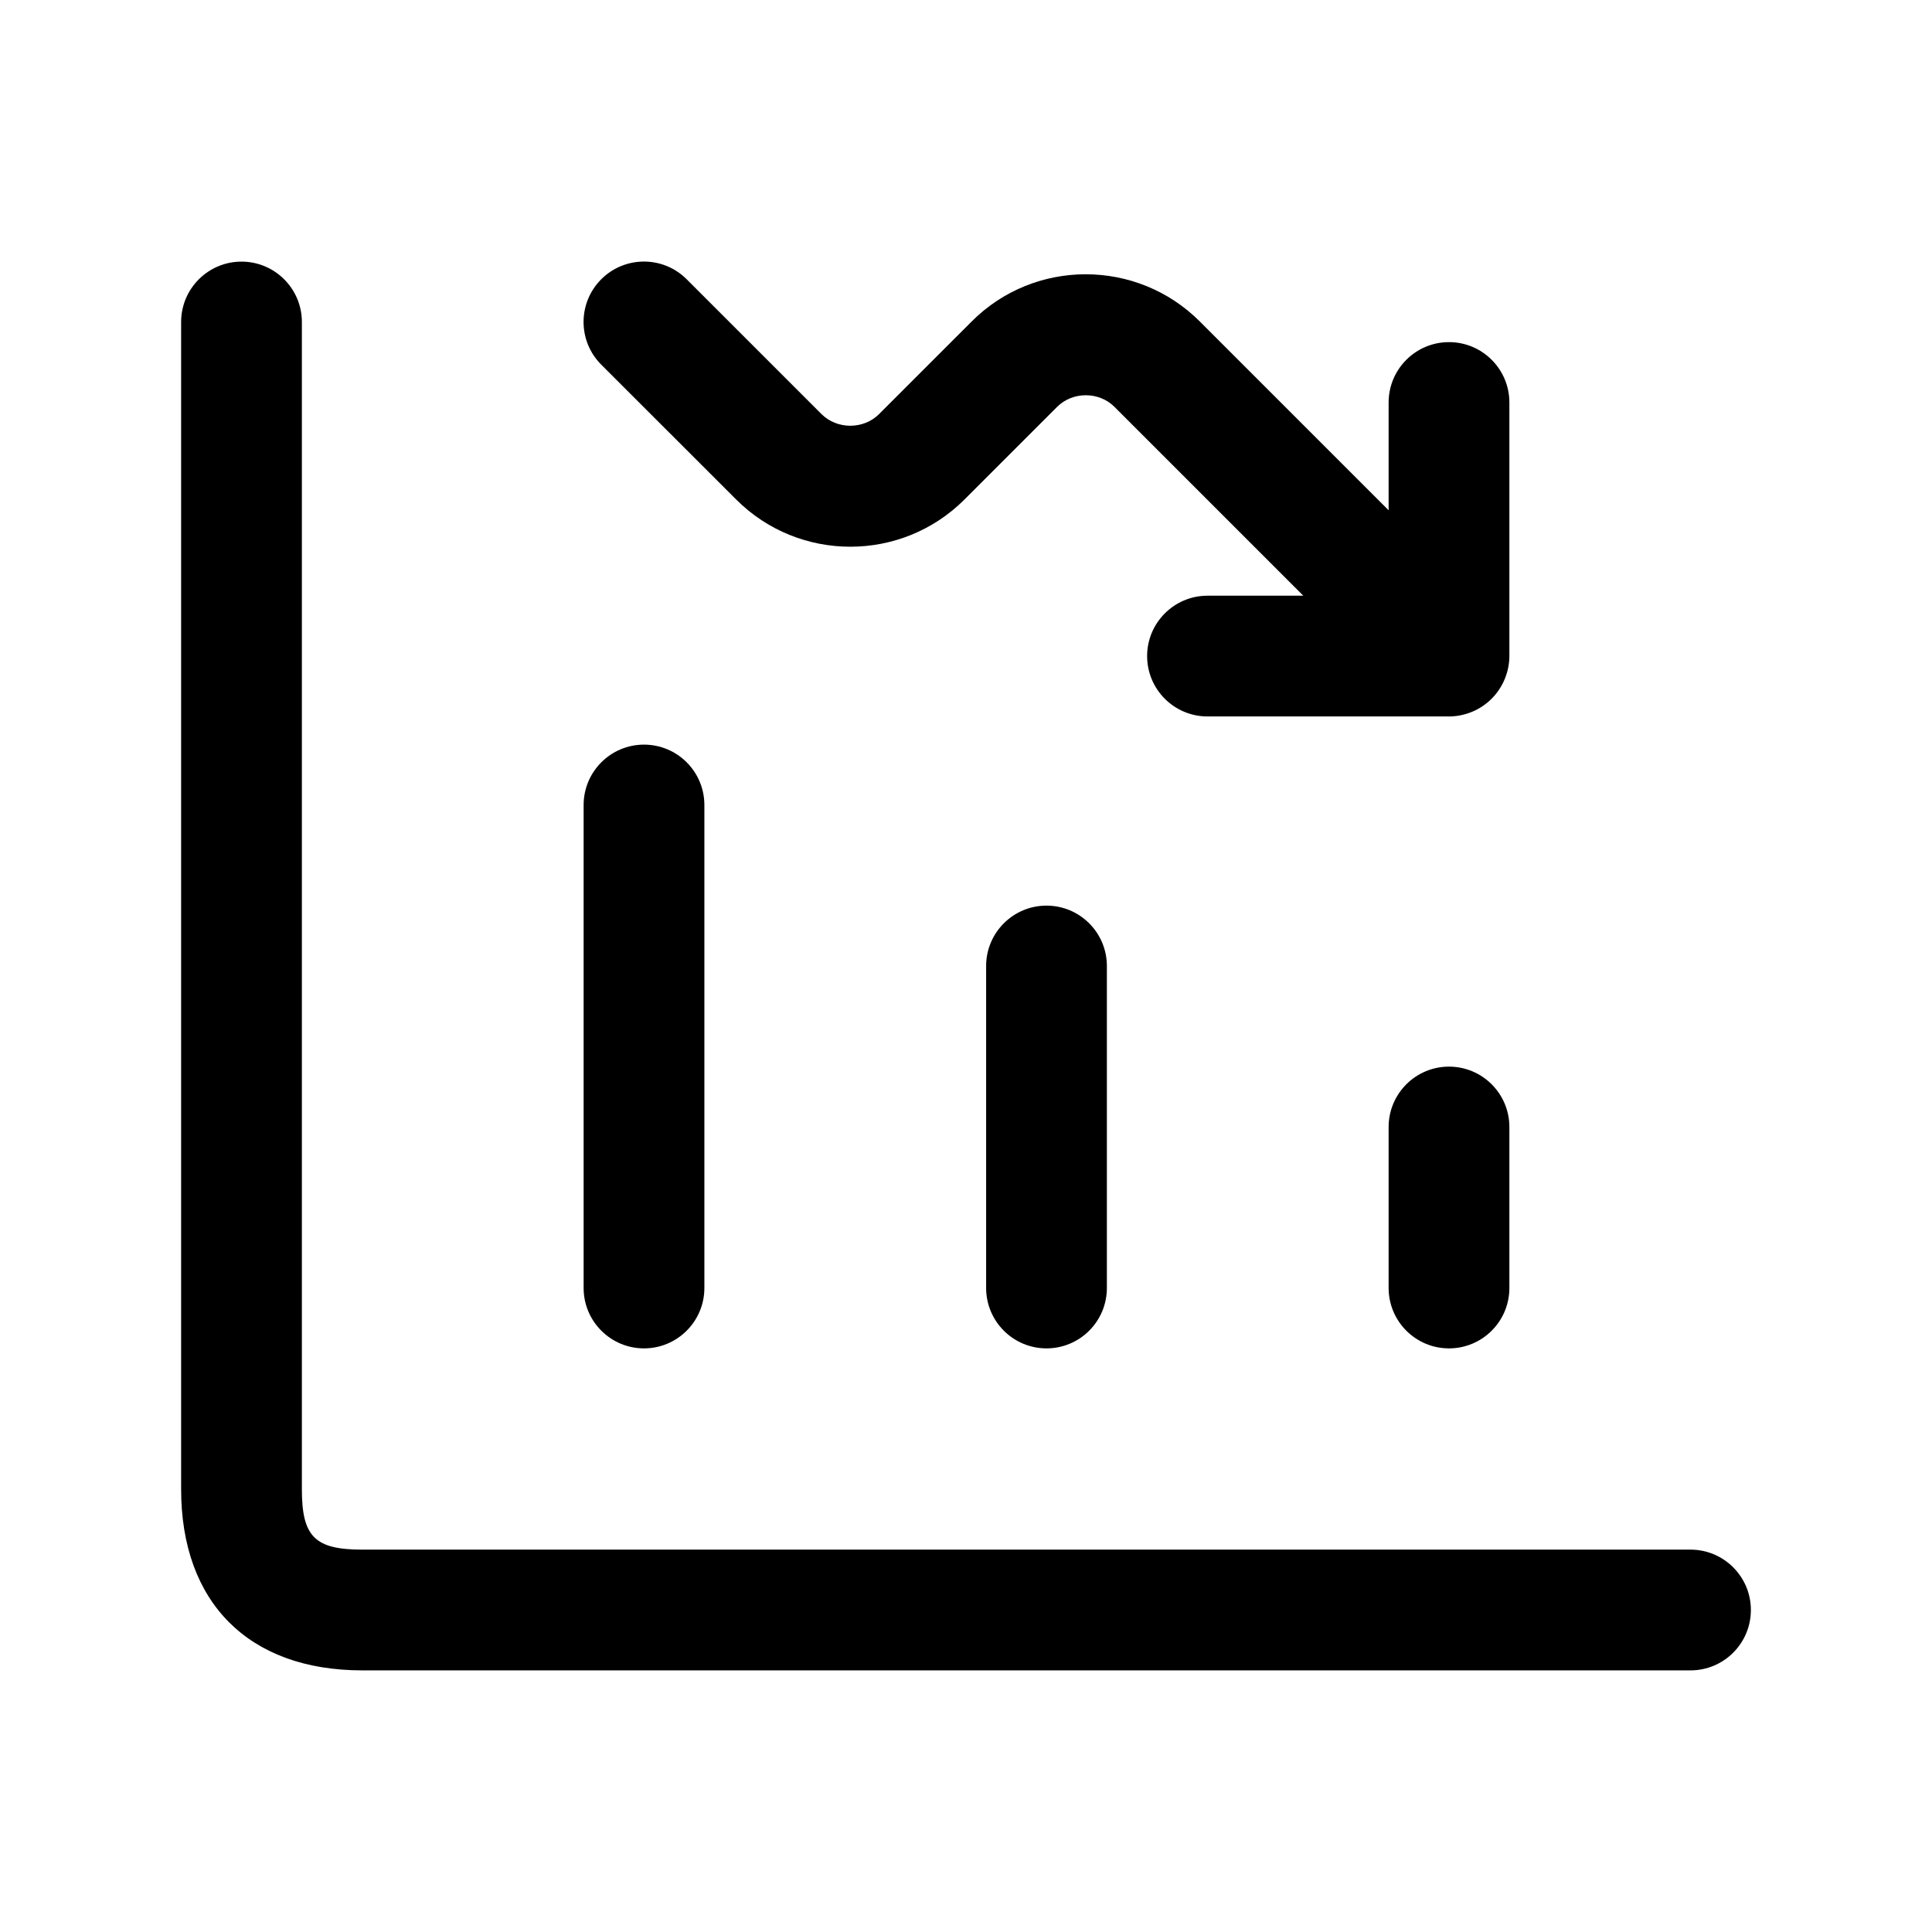 <svg width="24" height="24" viewBox="0 0 24 24" fill="none" xmlns="http://www.w3.org/2000/svg">
<path d="M21.75 20C21.75 20.414 21.414 20.75 21 20.75H4.5C3.091 20.75 2.25 19.909 2.25 18.5V4C2.25 3.586 2.586 3.25 3 3.25C3.414 3.25 3.75 3.586 3.75 4V18.5C3.75 19.089 3.911 19.25 4.5 19.25H21C21.414 19.25 21.75 19.586 21.75 20ZM9.145 6.205C9.927 6.987 11.199 6.987 11.981 6.205L13.131 5.055C13.324 4.862 13.652 4.861 13.845 5.055L16.19 7.4H15C14.586 7.4 14.25 7.736 14.25 8.15C14.25 8.564 14.586 8.9 15 8.9H18C18.098 8.9 18.195 8.88 18.287 8.842C18.47 8.766 18.616 8.62 18.692 8.436C18.73 8.344 18.75 8.247 18.75 8.149V5C18.75 4.586 18.414 4.25 18 4.25C17.586 4.25 17.25 4.586 17.25 5V6.339L14.905 3.994C14.124 3.212 12.851 3.211 12.07 3.994L10.92 5.144C10.727 5.337 10.399 5.337 10.205 5.144L8.53 3.469C8.237 3.176 7.762 3.176 7.469 3.469C7.176 3.762 7.176 4.237 7.469 4.53L9.145 6.205ZM12.25 12V16C12.25 16.414 12.586 16.75 13 16.75C13.414 16.75 13.75 16.414 13.75 16V12C13.75 11.586 13.414 11.25 13 11.25C12.586 11.25 12.25 11.586 12.25 12ZM8 16.75C8.414 16.75 8.75 16.414 8.75 16V10C8.75 9.586 8.414 9.25 8 9.25C7.586 9.25 7.25 9.586 7.25 10V16C7.25 16.414 7.586 16.75 8 16.75ZM18 13.25C17.586 13.25 17.25 13.586 17.25 14V16C17.25 16.414 17.586 16.75 18 16.75C18.414 16.75 18.75 16.414 18.75 16V14C18.75 13.586 18.414 13.25 18 13.25Z" fill="black"/>
</svg>
